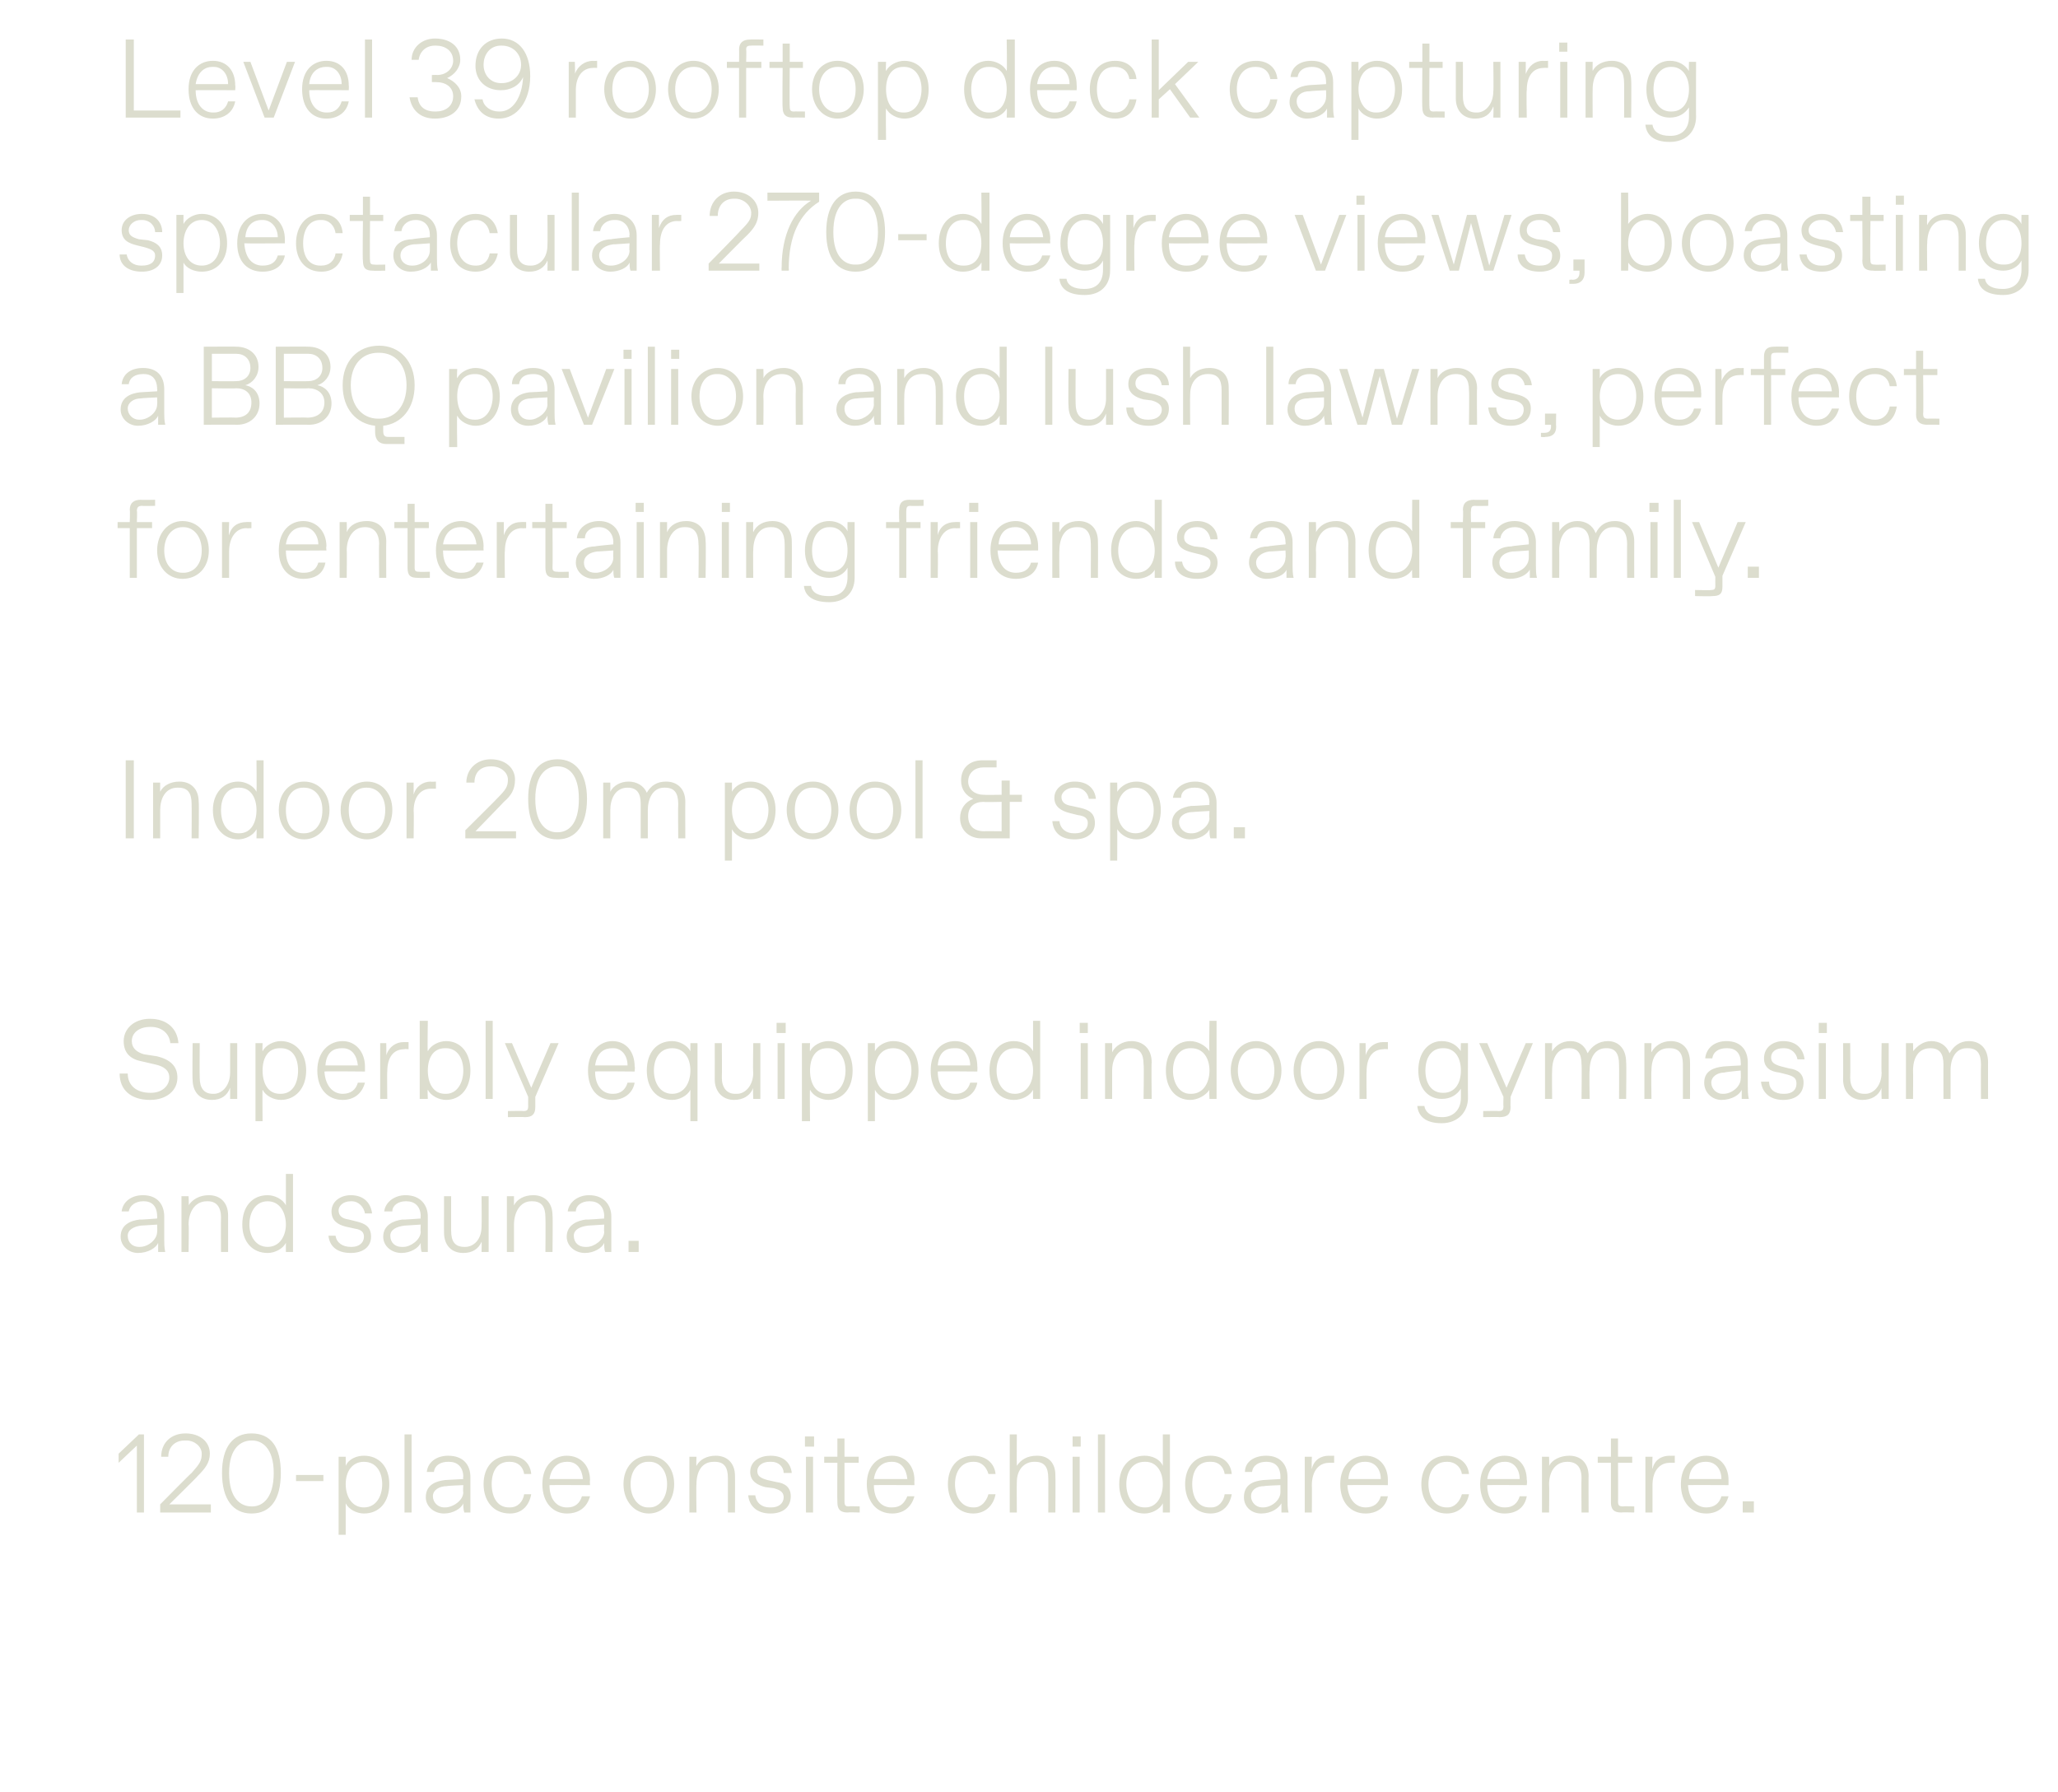 <?xml version="1.0" standalone="no"?><!DOCTYPE svg PUBLIC "-//W3C//DTD SVG 1.1//EN" "http://www.w3.org/Graphics/SVG/1.1/DTD/svg11.dtd"><svg xmlns="http://www.w3.org/2000/svg" version="1.1" width="203px" height="176.8px" viewBox="0 -3 203 176.8" style="top:-3px"><desc>Level 39 rooftop deck capturing spectacular 270 degree views, boasting a BBQ pavilion and lush lawns, perfect for ent...</desc><defs/><g class="svg-tables"><g class="svg-table-background"/></g><g id="Polygon23532"><path d="m13.7 138.5h.5v7.7h-.7v-6.6l-1.8 1.7v-.9l2-1.9zm3 6.9h4.1v.8h-5v-.8s3.08-3.13 3.1-3.1c.8-.9 1-1.2 1-1.9c0-.7-.7-1.3-1.5-1.3h-.2c-.9 0-1.6.6-1.6 1.6h-.7c0-1.4 1-2.3 2.4-2.3c1.4 0 2.4.8 2.4 2c0 .9-.5 1.5-1.2 2.2c.03.02-2.8 2.8-2.8 2.8zm5.2-3.1c0-2.6 1.1-3.9 2.9-3.9c1.9 0 2.9 1.3 2.9 3.9c0 2.6-1 4-2.9 4c-1.8 0-2.9-1.4-2.9-4zm3 3.3c.9 0 2.1-.7 2.1-3.3c0-2.5-1.2-3.2-2.1-3.2h-.1c-1 0-2.2.7-2.2 3.2c0 2.6 1.2 3.3 2.2 3.3h.1zm4.3-2.5v-.6h2.7v.6h-2.7zm4.2 5.3v-7.7h.7s.01.85 0 .9c.3-.7 1.1-1 1.8-1c1.5 0 2.5 1.1 2.5 2.8c0 1.8-1 2.9-2.5 2.9c-.7 0-1.5-.4-1.8-1v3.1h-.7zm2.5-2.7c1.2 0 1.8-1.1 1.8-2.3c0-1.2-.6-2.2-1.8-2.2c-1.2 0-1.8 1-1.8 2.2c0 1.2.6 2.3 1.8 2.3zm4 .5v-7.7h.7v7.7h-.7zm2.1-1.5c0-1.3 1.1-1.6 1.9-1.7l1.8-.1s-.05-.25 0-.2c0-1-.6-1.5-1.4-1.5h-.1c-.7 0-1.3.3-1.4 1h-.7c.1-1 1-1.6 2.1-1.6c1.5 0 2.2.9 2.2 2.1v3.5h-.6c-.1-.3-.1-.6-.1-.9c-.2.5-1 1-1.9 1c-1 0-1.8-.7-1.8-1.6zm1.9 1c.8 0 1.8-.7 1.8-1.5c-.05-.01 0-.7 0-.7c0 0-1.64.06-1.6.1c-.8 0-1.4.4-1.4 1c0 .6.5 1.1 1.1 1.1h.1zm3.8-2.3c0-1.6.9-2.8 2.6-2.8c1.2 0 2 .7 2.1 1.8h-.7c-.1-.7-.6-1.2-1.4-1.2h-.1c-1.2 0-1.7 1-1.7 2.2c0 1.2.5 2.3 1.7 2.3h.1c.8 0 1.3-.6 1.4-1.3h.7c-.2 1.1-.9 1.9-2.1 1.9c-1.7 0-2.6-1.3-2.6-2.9zm5.8 0c0-1.9 1.2-2.8 2.4-2.8c1.4 0 2.3 1 2.3 2.4c-.03.04 0 .5 0 .5c0 0-3.99-.02-4 0c0 1.5.8 2.2 1.7 2.2h.1c.7 0 1.2-.4 1.4-1.1h.8c-.3 1.1-1.1 1.7-2.3 1.7c-1.3 0-2.4-1-2.4-2.9zm4-.5c-.1-1-.6-1.7-1.5-1.7h-.1c-.7 0-1.5.4-1.7 1.7h3.3zm4 .5c0-1.7 1.1-2.8 2.5-2.8c1.4 0 2.5 1.1 2.5 2.8c0 1.7-1.1 2.9-2.5 2.9c-1.4 0-2.5-1.2-2.5-2.9zm2.6 2.3c.9 0 1.7-.9 1.7-2.3c0-1.4-.8-2.2-1.7-2.2h-.2c-.9 0-1.7.8-1.7 2.2c0 1.4.8 2.3 1.7 2.3h.2zm3.9.5v-5.5h.7s-.04.9 0 .9c.3-.6 1-1 1.9-1c1.1 0 1.9.7 1.9 2c.01-.03 0 3.6 0 3.6h-.7v-3.4c0-1.1-.4-1.6-1.3-1.6h-.1c-1.2 0-1.7 1-1.7 2.2c-.04.02 0 2.8 0 2.8h-.7zm5.8-1.7h.7c.1.8.7 1.2 1.4 1.2h.2c.7 0 1.2-.4 1.2-1c0-.4-.2-.7-1-.9l-.8-.1c-.8-.2-1.5-.6-1.5-1.5c0-1.1 1-1.6 2-1.6c1.4 0 2 .8 2.1 1.7h-.8c0-.6-.5-1.1-1.2-1.1h-.2c-.7 0-1.2.4-1.2.9c0 .5.3.7 1 .9l.9.2c.8.1 1.4.5 1.4 1.4c0 1.1-.8 1.7-2 1.7c-1.4 0-2.1-.8-2.2-1.8zm5.6-4.8v-1h.9v1h-.9zm.1 6.5v-5.5h.7v5.5h-.7zm4.1 0c-.7 0-1-.3-1-1c-.03-.02 0-3.9 0-3.9h-1.3v-.6h1.3v-1.8h.7v1.8h1.4v.6h-1.4v3.8c0 .4.1.5.4.5c.03-.03 1.1 0 1.1 0v.6s-1.18-.03-1.2 0zm1.9-2.8c0-1.9 1.2-2.8 2.5-2.8c1.3 0 2.2 1 2.2 2.4c-.02.04 0 .5 0 .5c0 0-3.98-.02-4 0c0 1.5.8 2.2 1.7 2.2h.1c.8 0 1.2-.4 1.5-1.1h.7c-.3 1.1-1.1 1.7-2.2 1.7c-1.4 0-2.5-1-2.5-2.9zm4-.5c-.1-1-.6-1.7-1.5-1.7h-.1c-.7 0-1.5.4-1.7 1.7h3.3zm4 .5c0-1.6.9-2.8 2.5-2.8c1.2 0 2.1.7 2.2 1.8h-.7c-.2-.7-.7-1.2-1.4-1.2h-.1c-1.2 0-1.8 1-1.8 2.2c0 1.2.6 2.3 1.8 2.3h.1c.7 0 1.2-.6 1.4-1.3h.7c-.2 1.1-1 1.9-2.2 1.9c-1.6 0-2.5-1.3-2.5-2.9zm6.1 2.8v-7.7h.7s-.02 3.11 0 3.1c.4-.6 1-1 2-1c1.2 0 1.8.8 1.8 1.9c.03.04 0 3.7 0 3.7h-.7s.02-3.44 0-3.4c0-1.1-.4-1.6-1.3-1.6h-.1c-.9 0-1.7.7-1.7 2c-.02 0 0 3 0 3h-.7zm6.2-6.5v-1h.8v1h-.8zm0 6.5v-5.5h.7v5.5h-.7zm2.5 0v-7.7h.7v7.7h-.7zm2.1-2.8c0-1.7 1-2.8 2.5-2.8c.7 0 1.5.3 1.8 1v-3.1h.7v7.7h-.7s.01-.91 0-.9c-.3.6-1.1 1-1.8 1c-1.5 0-2.5-1.1-2.5-2.9zm2.6 2.3c1.1 0 1.7-1.1 1.7-2.3c0-1.2-.6-2.2-1.7-2.2h-.1c-1.2 0-1.8 1-1.8 2.2c0 1.2.6 2.3 1.8 2.3h.1zm3.9-2.3c0-1.6.9-2.8 2.5-2.8c1.2 0 2 .7 2.1 1.8h-.7c-.1-.7-.6-1.2-1.3-1.2h-.2c-1.2 0-1.7 1-1.7 2.2c0 1.2.5 2.3 1.7 2.3h.2c.7 0 1.2-.6 1.3-1.3h.7c-.2 1.1-.9 1.9-2.1 1.9c-1.6 0-2.5-1.3-2.5-2.9zm5.8 1.3c0-1.3 1-1.6 1.9-1.7l1.7-.1v-.2c0-1-.5-1.5-1.4-1.5c-.7 0-1.3.3-1.4 1h-.7c0-1 .9-1.6 2.1-1.6c1.4 0 2.1.9 2.1 2.1v2.3c0 .3 0 .8.1 1.2h-.7v-.9c-.3.5-1 1-2 1c-1 0-1.7-.7-1.7-1.6zm1.9 1c.8 0 1.7-.7 1.7-1.5v-.7s-1.6.06-1.6.1c-.8 0-1.3.4-1.3 1c0 .6.5 1.1 1.1 1.1h.1zm4.1.5v-5.5h.7s-.04 1.23 0 1.2c.2-.9.9-1.3 1.7-1.3c-.03.02.5 0 .5 0v.7s-.48-.02-.5 0c-1 0-1.7.8-1.7 2.2c.02 0 0 2.7 0 2.7h-.7zm3.5-2.8c0-1.9 1.2-2.8 2.5-2.8c1.3 0 2.2 1 2.2 2.4v.5s-3.95-.02-4 0c.1 1.5.9 2.2 1.8 2.2c.8 0 1.3-.4 1.5-1.1h.7c-.2 1.1-1.1 1.7-2.2 1.7c-1.4 0-2.5-1-2.5-2.9zm4-.5c0-1-.6-1.7-1.5-1.7h-.1c-.7 0-1.5.4-1.6 1.7h3.2zm4 .5c0-1.6.9-2.8 2.5-2.8c1.2 0 2.1.7 2.2 1.8h-.7c-.1-.7-.7-1.2-1.4-1.2h-.1c-1.2 0-1.8 1-1.8 2.2c0 1.2.6 2.3 1.8 2.3h.1c.7 0 1.2-.6 1.4-1.3h.7c-.2 1.1-1 1.9-2.2 1.9c-1.6 0-2.5-1.3-2.5-2.9zm5.8 0c0-1.9 1.2-2.8 2.4-2.8c1.4 0 2.2 1 2.2 2.4c.05.04 0 .5 0 .5c0 0-3.91-.02-3.9 0c0 1.5.8 2.2 1.7 2.2h.1c.7 0 1.2-.4 1.4-1.1h.7c-.2 1.1-1 1.7-2.2 1.7c-1.3 0-2.4-1-2.4-2.9zm3.9-.5c0-1-.6-1.7-1.4-1.7h-.1c-.7 0-1.5.4-1.7 1.7h3.2zm2.2 3.3v-5.5h.7s.03.9 0 .9c.3-.6 1.1-1 2-1c1.1 0 1.9.7 1.9 2c-.02-.03 0 3.6 0 3.6h-.7s-.03-3.41 0-3.4c0-1.1-.5-1.6-1.4-1.6c-1.2 0-1.8 1-1.8 2.2c.03.02 0 2.8 0 2.8h-.7zm7.8 0c-.7 0-1-.3-1-1v-3.9h-1.3v-.6h1.3v-1.8h.7v1.8h1.4v.6h-1.4s.02 3.83 0 3.8c0 .4.1.5.5.5c-.04-.03 1.1 0 1.1 0v.6s-1.25-.03-1.3 0zm2.4 0v-5.5h.7s-.05 1.23 0 1.2c.2-.9.9-1.3 1.7-1.3c-.04.02.5 0 .5 0v.7s-.49-.02-.5 0c-1 0-1.7.8-1.7 2.2v2.7h-.7zm3.5-2.8c0-1.9 1.2-2.8 2.5-2.8c1.3 0 2.2 1 2.2 2.4v.5s-3.96-.02-4 0c.1 1.5.9 2.2 1.8 2.2c.8 0 1.3-.4 1.5-1.1h.7c-.3 1.1-1.1 1.7-2.2 1.7c-1.4 0-2.5-1-2.5-2.9zm4-.5c0-1-.6-1.7-1.5-1.7h-.1c-.7 0-1.5.4-1.6 1.7h3.2zm2.1 3.3v-1.1h1.1v1.1h-1.1z" stroke="none" fill="#dcddce"/></g><g id="Polygon23531"><path d="m11.9 119c0-1.2 1-1.6 1.9-1.7c-.01.04 1.7-.1 1.7-.1c0 0 .03-.21 0-.2c0-1-.5-1.5-1.3-1.5h-.1c-.7 0-1.3.4-1.4 1h-.7c.1-.9.9-1.6 2.1-1.6c1.5 0 2.1 1 2.1 2.1v2.3c0 .3 0 .8.1 1.2h-.7v-.9c-.2.5-1 1-2 1c-.9 0-1.7-.7-1.7-1.6zm1.9 1c.8 0 1.7-.7 1.7-1.5c.03.03 0-.7 0-.7l-1.6.1c-.7.1-1.3.4-1.3 1c0 .7.5 1.1 1.1 1.1h.1zm4.1.5V115h.7s.05.93 0 .9c.4-.6 1.1-1 2-1c1.1 0 1.9.7 1.9 2v3.6h-.7s-.02-3.37 0-3.4c0-1.1-.5-1.6-1.3-1.6h-.1c-1.2 0-1.8 1.1-1.8 2.3c.05-.04 0 2.7 0 2.7h-.7zm6-2.7c0-1.8 1-2.9 2.5-2.9c.7 0 1.5.4 1.8 1v-3.1h.7v7.7h-.7s-.01-.87 0-.9c-.3.6-1.1 1-1.8 1c-1.5 0-2.5-1.1-2.5-2.8zm2.5 2.2c1.2 0 1.8-1.1 1.8-2.2c0-1.2-.6-2.3-1.8-2.3c-1.2 0-1.8 1.1-1.8 2.3c0 1.1.6 2.2 1.8 2.2zm6-1.1h.7c.1.7.7 1.1 1.5 1.1h.1c.7 0 1.2-.4 1.2-1c0-.4-.2-.7-.9-.8l-.9-.2c-.8-.2-1.4-.6-1.4-1.5c0-1 .9-1.6 1.9-1.6c1.4 0 2 .9 2.1 1.8h-.7c-.1-.6-.6-1.2-1.3-1.2h-.1c-.8 0-1.2.5-1.2.9c0 .5.3.8 1 .9l.8.2c.8.2 1.4.5 1.4 1.5c0 1-.8 1.6-2 1.6c-1.4 0-2.1-.7-2.2-1.7zm5.4.1c0-1.2 1.1-1.6 1.9-1.7c.02.04 1.8-.1 1.8-.1c0 0-.04-.21 0-.2c0-1-.6-1.5-1.4-1.5h-.1c-.7 0-1.3.4-1.3 1h-.8c.1-.9 1-1.6 2.1-1.6c1.5 0 2.2 1 2.2 2.1v3.5h-.6c-.1-.2-.1-.6-.1-.9c-.2.5-1 1-1.9 1c-1 0-1.8-.7-1.8-1.6zm2 1c.7 0 1.7-.7 1.7-1.5c-.04.03 0-.7 0-.7l-1.6.1c-.8.1-1.4.4-1.4 1c0 .7.5 1.1 1.1 1.1h.2zm4-1.4c-.01.04 0-3.6 0-3.6h.7v3.4c0 1.1.4 1.6 1.3 1.6h.1c.8 0 1.6-.7 1.6-2c.03-.02 0-3 0-3h.7v5.5h-.7s.03-1.03 0-1c-.3.7-.9 1.1-1.8 1.1c-1.2 0-1.9-.8-1.9-2zm6.2 1.9V115h.7s-.01.93 0 .9c.3-.6 1-1 1.9-1c1.1 0 1.9.7 1.9 2c.04.01 0 3.6 0 3.6h-.7s.03-3.37 0-3.4c0-1.1-.4-1.6-1.3-1.6h-.1c-1.1 0-1.7 1.1-1.7 2.3v2.7h-.7zm5.9-1.5c0-1.2 1.1-1.6 1.9-1.7c.02.04 1.8-.1 1.8-.1c0 0-.04-.21 0-.2c0-1-.6-1.5-1.4-1.5h-.1c-.7 0-1.3.4-1.3 1h-.8c.1-.9 1-1.6 2.1-1.6c1.5 0 2.2 1 2.2 2.1v3.5h-.6c-.1-.2-.1-.6-.1-.9c-.2.5-1 1-1.9 1c-1 0-1.8-.7-1.8-1.6zm2 1c.7 0 1.7-.7 1.7-1.5c-.04.03 0-.7 0-.7l-1.6.1c-.8.1-1.4.4-1.4 1c0 .7.5 1.1 1.1 1.1h.2zm4.1.5v-1.1h1v1.1h-1z" stroke="none" fill="#dcddce"/></g><g id="Polygon23530"><path d="m11.8 102.9h.8c0 1.2.9 1.9 2.2 1.9h.1c1.1 0 1.8-.7 1.8-1.5c0-.7-.5-1.1-1.4-1.3l-1.3-.3c-1.1-.2-1.8-.8-1.8-2c0-1.2 1-2.2 2.6-2.2c1.7 0 2.7 1 2.8 2.4h-.8c-.1-1-.9-1.6-1.9-1.6h-.1c-1.1 0-1.8.6-1.8 1.4c0 .7.5 1.1 1.2 1.3l1.3.2c1.2.3 2 .9 2 2.1c0 1.3-1.1 2.2-2.7 2.2c-1.9 0-3-1-3-2.6zm7.2.6c-.04-.01 0-3.6 0-3.6h.7s-.02 3.37 0 3.4c0 1 .4 1.6 1.3 1.6h.1c.8 0 1.6-.8 1.6-2.1v-2.9h.7v5.5h-.7v-1.1c-.3.8-.9 1.2-1.8 1.2c-1.3 0-1.9-.9-1.9-2zm6.2 4.1v-7.7h.7s-.03.84 0 .8c.3-.6 1.1-1 1.8-1c1.4 0 2.5 1.1 2.5 2.9c0 1.8-1.1 2.9-2.5 2.9c-.7 0-1.5-.4-1.8-1c-.03-.02 0 3.1 0 3.1h-.7zm2.5-2.7c1.2 0 1.7-1.1 1.7-2.3c0-1.2-.5-2.2-1.7-2.2h-.1c-1.2 0-1.7 1-1.7 2.2c0 1.2.5 2.3 1.7 2.3h.1zm3.6-2.3c0-1.9 1.2-2.9 2.5-2.9c1.3 0 2.2 1.1 2.2 2.5v.5s-3.97-.04-4 0c.1 1.5.9 2.2 1.8 2.2c.8 0 1.3-.4 1.5-1.1h.7c-.3 1.1-1.1 1.7-2.2 1.7c-1.4 0-2.5-1-2.5-2.9zm4-.5c-.1-1-.6-1.7-1.5-1.7h-.1c-.7 0-1.5.3-1.6 1.7h3.2zm2.2 3.3v-5.5h.6s.02 1.21 0 1.2c.3-.9 1-1.3 1.7-1.3h.5v.7s-.42-.04-.4 0c-1.1 0-1.7.8-1.7 2.2c-.03-.02 0 2.7 0 2.7h-.7zm4.7-.9c-.05-.02 0 .9 0 .9h-.8v-7.7h.8s-.05 3.04 0 3c.3-.6 1.1-1 1.8-1c1.4 0 2.4 1.1 2.4 2.9c0 1.8-1 2.9-2.4 2.9c-.7 0-1.5-.4-1.8-1zm1.8.4c1.1 0 1.7-1.1 1.7-2.3c0-1.2-.6-2.2-1.7-2.2h-.1c-1.2 0-1.7 1-1.7 2.2c0 1.2.5 2.3 1.7 2.3h.1zm3.9.5v-7.7h.7v7.7h-.7zm7.2-5.5l-2.3 5.3v1c0 .7-.3 1-1 1c-.04-.03-1.7 0-1.7 0v-.6s1.55-.03 1.5 0c.4 0 .5-.1.5-.5c-.01.03 0-.9 0-.9l-2.3-5.3h.7l1.9 4.4l1.9-4.4h.8zm2.9 2.7c0-1.9 1.2-2.9 2.4-2.9c1.4 0 2.2 1.1 2.2 2.5c.05.02 0 .5 0 .5c0 0-3.91-.04-3.9 0c0 1.5.8 2.2 1.7 2.2h.1c.7 0 1.2-.4 1.4-1.1h.7c-.2 1.1-1.1 1.7-2.2 1.7c-1.4 0-2.4-1-2.4-2.9zm3.9-.5c0-1-.6-1.7-1.4-1.7h-.1c-.7 0-1.5.3-1.7 1.7h3.2zm6.2 5.5v-3.1c-.3.6-1.1 1-1.8 1c-1.5 0-2.5-1.1-2.5-2.9c0-1.8 1-2.9 2.5-2.9c.7 0 1.5.4 1.8 1v-.8h.7v7.7h-.7zm-1.8-2.7c1.2 0 1.8-1.1 1.8-2.3c0-1.2-.6-2.2-1.8-2.2c-1.2 0-1.8 1-1.8 2.2c0 1.2.6 2.3 1.8 2.3zm4.2-1.4c.01-.01 0-3.6 0-3.6h.7s.03 3.37 0 3.4c0 1 .5 1.6 1.3 1.6h.2c.8 0 1.6-.8 1.6-2.1c-.05.03 0-2.9 0-2.9h.7v5.5h-.7s-.05-1.08 0-1.1c-.3.8-1 1.2-1.9 1.2c-1.2 0-1.9-.9-1.9-2zm6.1-4.6v-1h.9v1h-.9zm.1 6.5v-5.5h.7v5.5h-.7zm2.4 2.2v-7.7h.8s-.04.84 0 .8c.3-.6 1.1-1 1.8-1c1.4 0 2.4 1.1 2.4 2.9c0 1.8-1 2.9-2.4 2.9c-.7 0-1.5-.4-1.8-1c-.04-.02 0 3.1 0 3.1h-.8zm2.6-2.7c1.1 0 1.7-1.1 1.7-2.3c0-1.2-.6-2.2-1.7-2.2h-.1c-1.2 0-1.7 1-1.7 2.2c0 1.2.5 2.3 1.7 2.3h.1zm3.9 2.7v-7.7h.7v.8c.3-.6 1.1-1 1.8-1c1.5 0 2.5 1.1 2.5 2.9c0 1.8-1 2.9-2.5 2.9c-.7 0-1.5-.4-1.8-1v3.1h-.7zm2.5-2.7c1.2 0 1.8-1.1 1.8-2.3c0-1.2-.6-2.2-1.8-2.2c-1.2 0-1.8 1-1.8 2.2c0 1.2.6 2.3 1.8 2.3zm3.7-2.3c0-1.9 1.1-2.9 2.4-2.9c1.4 0 2.2 1.1 2.2 2.5c.03.02 0 .5 0 .5c0 0-3.93-.04-3.9 0c0 1.5.8 2.2 1.7 2.2h.1c.7 0 1.2-.4 1.4-1.1h.7c-.2 1.1-1.1 1.7-2.2 1.7c-1.4 0-2.4-1-2.4-2.9zm3.9-.5c0-1-.6-1.7-1.4-1.7h-.2c-.7 0-1.5.3-1.6 1.7h3.2zm1.9.5c0-1.8 1-2.9 2.4-2.9c.8 0 1.6.4 1.9 1v-3h.7v7.7h-.7s-.01-.92 0-.9c-.3.6-1.1 1-1.9 1c-1.4 0-2.4-1.1-2.4-2.9zm2.5 2.3c1.2 0 1.8-1.1 1.8-2.3c0-1.2-.6-2.2-1.8-2.2c-1.2 0-1.8 1-1.8 2.2c0 1.2.6 2.3 1.8 2.3zm6.4-6v-1h.8v1h-.8zm.1 6.5v-5.5h.7v5.5h-.7zm2.4 0v-5.5h.7s.01.88 0 .9c.3-.6 1-1.1 1.9-1.1c1.1 0 2 .7 2 2.1c-.04-.04 0 3.6 0 3.6h-.8s.05-3.42 0-3.4c0-1.1-.4-1.6-1.3-1.6c-1.2 0-1.8 1-1.8 2.2v2.8h-.7zm6-2.8c0-1.8 1-2.9 2.4-2.9c.7 0 1.5.4 1.9 1c-.05.04 0-3 0-3h.7v7.7h-.7s-.05-.92 0-.9c-.4.6-1.2 1-1.9 1c-1.4 0-2.4-1.1-2.4-2.9zm2.5 2.3c1.2 0 1.8-1.1 1.8-2.3c0-1.2-.6-2.2-1.8-2.2h-.1c-1.1 0-1.7 1-1.7 2.2c0 1.2.6 2.3 1.7 2.3h.1zm3.9-2.3c0-1.7 1.1-2.9 2.5-2.9c1.4 0 2.5 1.2 2.5 2.9c0 1.7-1.1 2.9-2.5 2.9c-1.4 0-2.5-1.2-2.5-2.9zm2.6 2.3c1 0 1.7-.9 1.7-2.3c0-1.4-.7-2.2-1.7-2.2h-.1c-1 0-1.8.8-1.8 2.2c0 1.4.8 2.3 1.8 2.3h.1zm3.6-2.3c0-1.7 1.1-2.9 2.5-2.9c1.4 0 2.5 1.2 2.5 2.9c0 1.7-1.1 2.9-2.5 2.9c-1.4 0-2.5-1.2-2.5-2.9zm2.6 2.3c1 0 1.7-.9 1.7-2.3c0-1.4-.7-2.2-1.7-2.2h-.2c-.9 0-1.7.8-1.7 2.2c0 1.4.8 2.3 1.7 2.3h.2zm3.9.5v-5.5h.6s.02 1.21 0 1.2c.3-.9 1-1.3 1.7-1.3h.5v.7s-.42-.04-.4 0c-1.1 0-1.7.8-1.7 2.2c-.03-.02 0 2.7 0 2.7h-.7zm5.7.7h.7c.1.7.8 1.1 1.7 1.1h.1c.9 0 1.8-.6 1.8-1.9v-.9c-.4.6-1 1-1.9 1c-1.3 0-2.3-1-2.3-2.8c0-1.8 1-2.9 2.3-2.9c.9 0 1.5.4 1.9 1c-.03.04 0-.8 0-.8h.7s-.02 5.41 0 5.4c0 1.4-1 2.5-2.6 2.5c-1.6 0-2.3-.7-2.4-1.7zm2.6-1.3c1 0 1.7-.8 1.7-2.2c0-1.4-.7-2.2-1.7-2.2h-.1c-1 0-1.7.8-1.7 2.2c0 1.4.7 2.2 1.7 2.2h.1zm8.8-4.9l-2.2 5.3s-.02 1.02 0 1c0 .7-.3 1-1.1 1c.04-.03-1.6 0-1.6 0v-.6s1.53-.03 1.5 0c.4 0 .5-.1.5-.5c-.03.03 0-.9 0-.9l-2.4-5.3h.8l1.9 4.4l1.9-4.4h.7zm1.2 5.5v-5.5h.7s-.03.84 0 .8c.3-.5.9-1 1.8-1c.8 0 1.4.4 1.7 1.2c.4-.7 1.1-1.2 2-1.2c1 0 1.8.7 1.8 2.1c.04-.04 0 3.6 0 3.6h-.7s.02-3.42 0-3.4c0-1.1-.4-1.6-1.2-1.6h-.1c-1.1 0-1.6 1-1.6 2.2c-.05.01 0 2.8 0 2.8h-.8s.04-3.42 0-3.4c0-1.1-.4-1.6-1.2-1.6h-.1c-1.1 0-1.6 1-1.6 2.2c-.03.01 0 2.8 0 2.8h-.7zm9.8 0v-5.5h.7s-.04.88 0 .9c.3-.6 1-1.1 1.9-1.1c1.1 0 1.9.7 1.9 2.1c.01-.04 0 3.6 0 3.6h-.7V102c0-1.1-.4-1.6-1.3-1.6h-.1c-1.2 0-1.7 1-1.7 2.2c-.04.01 0 2.8 0 2.8h-.7zm5.9-1.6c0-1.2 1-1.5 1.9-1.6c-.01-.01 1.7-.1 1.7-.1c0 0 .03-.26 0-.3c0-.9-.5-1.4-1.3-1.4h-.1c-.7 0-1.3.3-1.4 1h-.7c.1-1 .9-1.7 2.1-1.7c1.5 0 2.1 1 2.1 2.1v2.3c0 .4 0 .9.1 1.3h-.7v-.9c-.2.5-1 1-2 1c-.9 0-1.7-.7-1.7-1.7zm1.9 1.1c.8 0 1.7-.7 1.7-1.5c.03-.02 0-.8 0-.8c0 0-1.56.15-1.6.2c-.7 0-1.3.4-1.3 1c0 .6.5 1.1 1.1 1.1h.1zm3.7-1.2h.8c0 .8.6 1.2 1.4 1.2h.1c.8 0 1.2-.4 1.2-1c0-.5-.2-.7-.9-.9l-.8-.2c-.9-.1-1.5-.5-1.5-1.4c0-1.1.9-1.7 1.9-1.7c1.4 0 2 .9 2.1 1.8h-.7c-.1-.6-.6-1.1-1.3-1.1h-.1c-.8 0-1.2.4-1.2.9c0 .5.3.7 1 .9l.8.2c.8.1 1.4.5 1.4 1.4c0 1.1-.8 1.7-2 1.7c-1.4 0-2.1-.8-2.2-1.8zm5.7-4.8v-1h.8v1h-.8zm0 6.5v-5.5h.7v5.5h-.7zm2.4-1.9c.02-.01 0-3.6 0-3.6h.7s.03 3.37 0 3.4c0 1 .5 1.6 1.4 1.6h.1c.8 0 1.6-.8 1.6-2.1c-.04.03 0-2.9 0-2.9h.7v5.5h-.7s-.04-1.08 0-1.1c-.3.8-1 1.2-1.9 1.2c-1.2 0-1.9-.9-1.9-2zm6.2 1.9v-5.5h.7s.02.84 0 .8c.4-.5 1-1 1.8-1c.8 0 1.5.4 1.8 1.2c.4-.7 1-1.2 1.9-1.2c1.1 0 1.9.7 1.9 2.1c-.01-.04 0 3.6 0 3.6h-.7s-.02-3.42 0-3.4c0-1.1-.4-1.6-1.3-1.6h-.1c-1.1 0-1.6 1-1.6 2.2v2.8h-.7s-.01-3.42 0-3.4c0-1.1-.4-1.6-1.3-1.6c-1.2 0-1.7 1-1.7 2.2c.02.01 0 2.8 0 2.8h-.7z" stroke="none" fill="#dcddce"/></g><g id="Polygon23529"><path d="m12.4 79.7V72h.8v7.7h-.8zm2.7 0v-5.5h.7s-.01.92 0 .9c.3-.6 1-1 1.9-1c1.1 0 1.9.7 1.9 2c.04 0 0 3.6 0 3.6h-.7s.02-3.38 0-3.4c0-1.1-.4-1.6-1.3-1.6h-.1c-1.2 0-1.7 1.1-1.7 2.2v2.8h-.7zm5.9-2.8c0-1.7 1.1-2.8 2.5-2.8c.7 0 1.5.4 1.8 1c.03-.03 0-3.1 0-3.1h.7v7.7h-.7s.03-.89 0-.9c-.3.6-1.1 1-1.8 1c-1.4 0-2.5-1.1-2.5-2.9zm2.6 2.3c1.2 0 1.7-1.1 1.7-2.3c0-1.1-.5-2.2-1.7-2.2h-.1c-1.2 0-1.7 1.1-1.7 2.2c0 1.2.5 2.3 1.7 2.3h.1zm3.9-2.3c0-1.7 1.1-2.8 2.5-2.8c1.4 0 2.5 1.1 2.5 2.8c0 1.7-1.1 2.9-2.5 2.9c-1.4 0-2.5-1.2-2.5-2.9zm2.5 2.3c1 0 1.8-.8 1.8-2.3c0-1.4-.8-2.2-1.8-2.2h-.1c-1 0-1.7.8-1.7 2.2c0 1.5.7 2.3 1.7 2.3h.1zm3.6-2.3c0-1.7 1.2-2.8 2.6-2.8c1.4 0 2.5 1.1 2.5 2.8c0 1.7-1.1 2.9-2.5 2.9c-1.4 0-2.6-1.2-2.6-2.9zm2.6 2.3c1 0 1.8-.8 1.8-2.3c0-1.4-.8-2.2-1.8-2.2h-.1c-1 0-1.7.8-1.7 2.2c0 1.5.7 2.3 1.7 2.3h.1zm3.9.5v-5.5h.7v1.2c.2-.8.9-1.3 1.7-1.3c-.01.04.5 0 .5 0v.7h-.5c-1 0-1.7.8-1.7 2.2c.04.02 0 2.7 0 2.7h-.7zm6.8-.7h4v.7h-5v-.8s3.14-3.11 3.1-3.1c.9-.9 1.1-1.2 1.1-1.9c0-.7-.7-1.3-1.6-1.3h-.1c-1 0-1.6.6-1.6 1.6h-.8c0-1.3 1-2.3 2.4-2.3c1.5 0 2.4.9 2.4 2c0 1-.4 1.6-1.1 2.2c-.01.04-2.8 2.9-2.8 2.9zm5.2-3.2c0-2.5 1-3.9 2.9-3.9c1.8 0 2.9 1.4 2.9 3.9c0 2.6-1.1 4-2.9 4c-1.9 0-2.9-1.4-2.9-4zm2.9 3.3c1 0 2.1-.7 2.1-3.3c0-2.5-1.1-3.2-2.1-3.2h-.1c-.9 0-2.1.7-2.1 3.2c0 2.6 1.2 3.3 2.1 3.3h.1zm4.5.6v-5.5h.7s.01.87 0 .9c.3-.6 1-1 1.8-1c.8 0 1.5.4 1.8 1.1c.4-.7 1-1.1 1.9-1.1c1.1 0 1.9.7 1.9 2c-.02 0 0 3.6 0 3.6h-.7s-.03-3.38 0-3.4c0-1.1-.4-1.6-1.3-1.6h-.1c-1.1 0-1.6 1.1-1.6 2.2v2.8h-.7s-.01-3.38 0-3.4c0-1.1-.4-1.6-1.3-1.6c-1.2 0-1.7 1.1-1.7 2.2v2.8h-.7zm12 2.2v-7.7h.7v.9c.3-.6 1.1-1 1.8-1c1.5 0 2.5 1.1 2.5 2.8c0 1.8-1 2.9-2.5 2.9c-.7 0-1.5-.4-1.8-1v3.1h-.7zm2.5-2.7c1.2 0 1.8-1.1 1.8-2.3c0-1.1-.6-2.2-1.8-2.2c-1.2 0-1.8 1.1-1.8 2.2c0 1.2.6 2.3 1.8 2.3zm3.6-2.3c0-1.7 1.1-2.8 2.6-2.8c1.4 0 2.5 1.1 2.5 2.8c0 1.7-1.1 2.9-2.5 2.9c-1.5 0-2.6-1.2-2.6-2.9zm2.6 2.3c1 0 1.8-.8 1.8-2.3c0-1.4-.8-2.2-1.8-2.2h-.1c-1 0-1.7.8-1.7 2.2c0 1.5.7 2.3 1.7 2.3h.1zm3.6-2.3c0-1.7 1.1-2.8 2.5-2.8c1.5 0 2.6 1.1 2.6 2.8c0 1.7-1.1 2.9-2.6 2.9c-1.4 0-2.5-1.2-2.5-2.9zm2.6 2.3c1 0 1.7-.8 1.7-2.3c0-1.4-.7-2.2-1.7-2.2h-.1c-1 0-1.8.8-1.8 2.2c0 1.5.8 2.3 1.8 2.3h.1zm3.9.5V72h.7v7.7h-.7zm6.5 0c-1.2 0-2.1-.8-2.1-2c0-.9.5-1.6 1.3-1.9c-.7-.3-1.2-.9-1.2-1.8c0-1.3.9-2 2.1-2h1.4v.7H97c-.8 0-1.5.5-1.5 1.4c0 .8.7 1.3 1.5 1.3c.05.03 1.8 0 1.8 0V74h.8v1.4h1.2v.7h-1.2v3.6h-2.8zm2-.7v-2.9s-1.75.04-1.8 0c-.9 0-1.5.5-1.5 1.4c0 1 .6 1.5 1.6 1.5c-.04-.02 1.7 0 1.7 0zm5-1h.7c.1.8.7 1.2 1.4 1.2h.2c.7 0 1.2-.4 1.2-1c0-.4-.2-.7-1-.8l-.8-.2c-.8-.2-1.5-.6-1.5-1.5c0-1 1-1.6 2-1.6c1.4 0 2 .8 2.1 1.7h-.7c-.1-.6-.6-1.1-1.3-1.1h-.2c-.7 0-1.2.5-1.2.9c0 .5.3.8 1 .9l.9.2c.8.2 1.4.5 1.4 1.5c0 1-.8 1.6-2 1.6c-1.4 0-2.1-.7-2.2-1.8zm5.7 3.9v-7.7h.7s.02.87 0 .9c.4-.6 1.1-1 1.9-1c1.4 0 2.4 1.1 2.4 2.8c0 1.8-1 2.9-2.4 2.9c-.8 0-1.5-.4-1.9-1c.02.01 0 3.1 0 3.1h-.7zm2.5-2.7c1.2 0 1.8-1.1 1.8-2.3c0-1.1-.6-2.2-1.8-2.2c-1.2 0-1.8 1.1-1.8 2.2c0 1.2.6 2.3 1.8 2.3zm3.6-1c0-1.2 1.1-1.6 1.9-1.7c.02.03 1.8-.1 1.8-.1c0 0-.04-.23 0-.2c0-1-.6-1.5-1.4-1.5h-.1c-.7 0-1.3.3-1.3 1h-.8c.1-.9 1-1.6 2.2-1.6c1.4 0 2.1 1 2.1 2.1v3.5h-.6c-.1-.2-.1-.6-.1-.9c-.2.5-1 1-1.9 1c-1 0-1.8-.7-1.8-1.6zm2 1c.7 0 1.7-.7 1.7-1.5c-.04.01 0-.7 0-.7c0 0-1.64.09-1.6.1c-.8 0-1.4.4-1.4 1c0 .6.5 1.1 1.1 1.1h.2zm4.1.5v-1.1h1.1v1.1h-1.1z" stroke="none" fill="#dcddce"/></g><g id="Polygon23528"><path d="m12.8 54v-4.9h-1.2v-.6h1.2s.04-1.18 0-1.2c0-.7.4-1 1.1-1c-.02.03 1.4 0 1.4 0v.6s-1.31.03-1.3 0c-.3 0-.5.1-.5.5c.05-.03 0 1.1 0 1.1h1.5v.6h-1.5v4.9h-.7zm2.7-2.7c0-1.7 1.1-2.9 2.5-2.9c1.5 0 2.6 1.2 2.6 2.9c0 1.7-1.1 2.8-2.6 2.8c-1.4 0-2.5-1.1-2.5-2.8zm2.6 2.2c1 0 1.8-.8 1.8-2.2c0-1.4-.8-2.3-1.8-2.3h-.1c-1 0-1.8.9-1.8 2.3c0 1.4.8 2.2 1.8 2.2h.1zm3.8.5v-5.5h.7s-.05 1.28 0 1.3c.2-.9.9-1.3 1.7-1.3c-.04-.02.5 0 .5 0v.6s-.49.03-.5 0c-1 0-1.7.9-1.7 2.3v2.6h-.7zm5.6-2.7c0-2 1.2-2.9 2.4-2.9c1.4 0 2.3 1.1 2.3 2.5c-.05 0 0 .4 0 .4c0 0-4.01.03-4 0c0 1.6.8 2.2 1.7 2.2h.1c.7 0 1.2-.3 1.4-1h.7c-.2 1.1-1 1.6-2.2 1.6c-1.3 0-2.4-.9-2.4-2.8zm3.9-.6c0-.9-.6-1.7-1.4-1.7h-.1c-.7 0-1.5.4-1.7 1.7h3.2zm2.1 3.3v-5.5h.7s.03.95 0 1c.3-.7 1-1.1 2-1.1c1.1 0 1.9.7 1.9 2c-.02.03 0 3.6 0 3.6h-.7s-.04-3.35 0-3.3c0-1.1-.5-1.7-1.4-1.7c-1.2 0-1.8 1.1-1.8 2.3c.03-.02 0 2.7 0 2.7h-.7zm7.7 0c-.7 0-1-.2-1-1v-3.9h-1.3v-.6h1.3v-1.8h.7v1.8h1.4v.6h-1.4v3.9c0 .3.1.4.4.4c.04.03 1.1 0 1.1 0v.6s-1.17.03-1.2 0zm1.8-2.7c0-2 1.2-2.9 2.5-2.9c1.3 0 2.2 1.1 2.2 2.5c-.02 0 0 .4 0 .4c0 0-3.98.03-4 0c0 1.6.8 2.2 1.8 2.2c.8 0 1.2-.3 1.5-1h.7c-.3 1.1-1.1 1.6-2.2 1.6c-1.4 0-2.5-.9-2.5-2.8zm4-.6c-.1-.9-.6-1.7-1.5-1.7h-.1c-.7 0-1.5.4-1.7 1.7h3.3zm2 3.3v-5.5h.7v1.3c.3-.9.9-1.3 1.7-1.3c0-.02.5 0 .5 0v.6s-.44.03-.4 0c-1.1 0-1.7.9-1.7 2.3c-.05-.04 0 2.6 0 2.6h-.8zm5.9 0c-.8 0-1.1-.2-1.1-1v-3.9h-1.3v-.6h1.3v-1.8h.7v1.8h1.4v.6h-1.4s.03 3.89 0 3.9c0 .3.1.4.5.4c-.03.03 1.1 0 1.1 0v.6s-1.24.03-1.2 0zm1.9-1.5c0-1.2 1.1-1.6 1.9-1.6c.03-.04 1.8-.2 1.8-.2c0 0-.03-.19 0-.2c0-.9-.6-1.5-1.4-1.5h-.1c-.7 0-1.3.4-1.3 1.1h-.8c.1-1 1-1.7 2.2-1.7c1.4 0 2.1 1 2.1 2.1v3.5h-.6c-.1-.2-.1-.6-.1-.8c-.2.5-1 .9-1.9.9c-1 0-1.8-.7-1.8-1.6zm2 1c.7 0 1.7-.6 1.7-1.5c-.03.05 0-.7 0-.7c0 0-1.63.12-1.6.1c-.8.1-1.3.5-1.3 1.1c0 .6.4 1 1.1 1h.1zm3.9-6v-.9h.8v.9h-.8zm.1 6.5v-5.5h.7v5.5h-.7zm2.3 0v-5.5h.7v1c.3-.7 1-1.1 1.9-1.1c1.1 0 1.9.7 1.9 2c.05.03 0 3.6 0 3.6h-.7s.04-3.35 0-3.3c0-1.1-.4-1.7-1.3-1.7h-.1c-1.1 0-1.7 1.1-1.7 2.3v2.7h-.7zm6.1-6.5v-.9h.8v.9h-.8zm0 6.5v-5.5h.7v5.5h-.7zm2.4 0v-5.5h.7s-.03.95 0 1c.3-.7 1-1.1 1.9-1.1c1.1 0 1.9.7 1.9 2c.02.03 0 3.6 0 3.6h-.7s.01-3.35 0-3.3c0-1.1-.4-1.7-1.3-1.7h-.1c-1.2 0-1.7 1.1-1.7 2.3c-.03-.02 0 2.7 0 2.7h-.7zm5.7.8h.7c.1.7.8 1 1.7 1h.1c1 0 1.8-.5 1.8-1.9v-.9c-.3.6-1 1-1.8 1c-1.4 0-2.4-1-2.4-2.7c0-1.8 1-2.9 2.4-2.9c.8 0 1.5.4 1.8 1c-.01.01 0-.9 0-.9h.7v5.5c0 1.4-.9 2.4-2.5 2.4c-1.6 0-2.4-.6-2.5-1.6zm2.6-1.4c1 0 1.7-.7 1.7-2.1c0-1.4-.7-2.3-1.7-2.3h-.1c-1 0-1.7.9-1.7 2.3c0 1.4.7 2.1 1.7 2.1h.1zm6.8.6v-4.9h-1.3v-.6h1.3s-.04-1.18 0-1.2c0-.7.3-1 1-1c.01.03 1.4 0 1.4 0v.6s-1.28.03-1.3 0c-.3 0-.4.1-.4.5c-.02-.03 0 1.1 0 1.1h1.4v.6h-1.4v4.9h-.7zm3.1 0v-5.5h.7v1.3c.2-.9.9-1.3 1.7-1.3c-.01-.02.5 0 .5 0v.6s-.45.03-.5 0c-1 0-1.7.9-1.7 2.3c.04-.04 0 2.6 0 2.6h-.7zm3.8-6.5v-.9h.9v.9h-.9zm.1 6.5v-5.5h.7v5.5h-.7zm2-2.7c0-2 1.2-2.9 2.5-2.9c1.3 0 2.2 1.1 2.2 2.5v.4s-3.96.03-4 0c.1 1.6.9 2.2 1.8 2.2c.8 0 1.3-.3 1.5-1h.7c-.2 1.1-1.1 1.6-2.2 1.6c-1.4 0-2.5-.9-2.5-2.8zm4-.6c0-.9-.6-1.7-1.5-1.7h-.1c-.7 0-1.5.4-1.6 1.7h3.2zm2.1 3.3v-5.5h.7s-.03.95 0 1c.3-.7 1-1.1 1.9-1.1c1.1 0 1.9.7 1.9 2c.02.03 0 3.6 0 3.6h-.7s.01-3.35 0-3.3c0-1.1-.4-1.7-1.3-1.7h-.1c-1.2 0-1.7 1.1-1.7 2.3c-.03-.02 0 2.7 0 2.7h-.7zm5.8-2.7c0-1.8 1-2.9 2.5-2.9c.7 0 1.5.4 1.8 1v-3.1h.7v7.7h-.7v-.8c-.3.6-1.1.9-1.8.9c-1.5 0-2.5-1.1-2.5-2.8zm2.5 2.2c1.2 0 1.8-1 1.8-2.2c0-1.2-.6-2.3-1.8-2.3c-1.2 0-1.8 1.1-1.8 2.3c0 1.2.6 2.2 1.8 2.2zm3.8-1.1h.7c.1.7.6 1.1 1.4 1.1h.1c.8 0 1.3-.3 1.3-1c0-.4-.3-.6-1-.8l-.8-.2c-.8-.2-1.5-.5-1.5-1.5c0-1 .9-1.6 2-1.6c1.3 0 2 .9 2 1.8h-.7c-.1-.6-.5-1.2-1.3-1.2h-.1c-.8 0-1.2.5-1.2 1c0 .5.3.7 1 .9l.9.1c.7.2 1.4.6 1.4 1.5c0 1-.8 1.6-2 1.6c-1.5 0-2.2-.7-2.2-1.7zm7.3.1c0-1.2 1-1.6 1.9-1.6c0-.04 1.7-.2 1.7-.2c0 0 .04-.19 0-.2c0-.9-.5-1.5-1.3-1.5h-.1c-.7 0-1.3.4-1.4 1.1h-.7c.1-1 .9-1.7 2.1-1.7c1.5 0 2.1 1 2.1 2.1v2.3c0 .3 0 .8.1 1.2h-.7v-.8c-.2.5-1 .9-2 .9c-.9 0-1.7-.7-1.7-1.6zm1.9 1c.8 0 1.7-.6 1.7-1.5c.04.05 0-.7 0-.7c0 0-1.56.12-1.6.1c-.7.1-1.3.5-1.3 1.1c0 .6.5 1 1.1 1h.1zm4 .5v-5.5h.7s.04.95 0 1c.4-.7 1.1-1.1 2-1.1c1.1 0 1.9.7 1.9 2c-.01.03 0 3.6 0 3.6h-.7s-.02-3.35 0-3.3c0-1.1-.5-1.7-1.3-1.7h-.1c-1.2 0-1.8 1.1-1.8 2.3c.04-.02 0 2.7 0 2.7h-.7zm5.9-2.7c0-1.8 1-2.9 2.4-2.9c.8 0 1.5.4 1.9 1c-.03.01 0-3.1 0-3.1h.7v7.7h-.7s-.03-.85 0-.8c-.4.6-1.1.9-1.9.9c-1.4 0-2.4-1.1-2.4-2.8zm2.5 2.2c1.2 0 1.8-1 1.8-2.2c0-1.2-.6-2.3-1.8-2.3c-1.2 0-1.8 1.1-1.8 2.3c0 1.2.6 2.2 1.8 2.2zm6.8.5v-4.9h-1.2v-.6h1.2s.05-1.18 0-1.2c0-.7.4-1 1.1-1c-.01.03 1.4 0 1.4 0v.6s-1.3.03-1.3 0c-.3 0-.4.1-.4.5c-.04-.03 0 1.1 0 1.1h1.4v.6h-1.4v4.9h-.8zm2.9-1.5c0-1.2 1-1.6 1.9-1.6c-.03-.04 1.7-.2 1.7-.2v-.2c0-.9-.5-1.5-1.4-1.5c-.7 0-1.3.4-1.4 1.1h-.7c.1-1 .9-1.7 2.1-1.7c1.4 0 2.1 1 2.1 2.1v2.3c0 .3 0 .8.1 1.2h-.7v-.8c-.3.5-1 .9-2 .9c-.9 0-1.7-.7-1.7-1.6zm1.9 1c.8 0 1.7-.6 1.7-1.5v-.7s-1.58.12-1.6.1c-.8.1-1.3.5-1.3 1.1c0 .6.5 1 1.1 1h.1zm4 .5v-5.5h.7s.02.91 0 .9c.4-.6 1-1 1.8-1c.8 0 1.5.4 1.8 1.2c.4-.8 1-1.2 1.9-1.2c1.1 0 1.9.7 1.9 2c-.01.03 0 3.6 0 3.6h-.7s-.02-3.35 0-3.3c0-1.1-.4-1.7-1.3-1.7h-.1c-1.1 0-1.6 1.1-1.6 2.3v2.7h-.7s-.01-3.35 0-3.3c0-1.1-.4-1.7-1.3-1.7c-1.2 0-1.7 1.1-1.7 2.3c.02-.02 0 2.7 0 2.7h-.7zm9.6-6.5v-.9h.9v.9h-.9zm.1 6.5v-5.5h.7v5.5h-.7zm2.3 0v-7.7h.7v7.7h-.7zm7.1-5.5l-2.3 5.3v1.1c0 .7-.3.9-1 .9c-.04.04-1.7 0-1.7 0v-.6s1.55.04 1.6 0c.3 0 .4-.1.4-.4c-.01 0 0-.9 0-.9l-2.3-5.4h.7l1.9 4.5l1.9-4.5h.8zm.2 5.5v-1.1h1.1v1.1h-1.1z" stroke="none" fill="#dcddce"/></g><g id="Polygon23527"><path d="m11.9 37.4c0-1.2 1-1.6 1.9-1.7l1.7-.1s.03-.24 0-.2c0-1-.5-1.5-1.3-1.5h-.1c-.7 0-1.3.3-1.4 1h-.7c.1-1 .9-1.6 2.1-1.6c1.5 0 2.1.9 2.1 2.1v2.3c0 .3 0 .8.1 1.2h-.7v-.9c-.2.5-1 1-2 1c-.9 0-1.7-.7-1.7-1.6zm1.9 1c.8 0 1.7-.7 1.7-1.5c.03 0 0-.7 0-.7c0 0-1.57.07-1.6.1c-.7 0-1.3.4-1.3 1c0 .6.5 1.1 1.1 1.1h.1zm6.3.5v-7.7s3.23-.02 3.2 0c1.2 0 2.2.7 2.2 2c0 .9-.6 1.6-1.3 1.8c.6.1 1.4.6 1.4 1.8c0 1.3-1 2.1-2.2 2.1c.01-.02-3.3 0-3.3 0zm.8-4.3s2.35.02 2.4 0c.8 0 1.4-.5 1.4-1.3c0-.9-.6-1.4-1.4-1.4h-2.4v2.7zm0 3.6s2.34-.03 2.3 0c1 0 1.6-.5 1.6-1.5c0-.9-.6-1.4-1.5-1.4c-.05.04-2.4 0-2.4 0v2.9zm6.3.7v-7.7s3.23-.02 3.2 0c1.2 0 2.2.7 2.2 2c0 .9-.6 1.6-1.3 1.8c.6.1 1.4.6 1.4 1.8c0 1.3-1 2.1-2.2 2.1c.01-.02-3.3 0-3.3 0zm.8-4.3s2.36.02 2.4 0c.8 0 1.4-.5 1.4-1.3c0-.9-.6-1.4-1.4-1.4H28v2.7zm0 3.6s2.35-.03 2.3 0c1 0 1.7-.5 1.7-1.5c0-.9-.7-1.4-1.6-1.4c-.04.04-2.4 0-2.4 0v2.9zm9.8 1.3c0 .4.1.6.5.6h1.6v.7h-1.8c-.7 0-1.1-.4-1.1-1.2v-.6c-1.8-.2-3.2-1.6-3.2-4c0-2.4 1.5-3.9 3.6-3.9c2 0 3.5 1.5 3.5 3.9c0 2.3-1.3 3.8-3.1 4v.5zm-.5-1.2h.1c1.6 0 2.7-1.3 2.7-3.3c0-2-1.1-3.2-2.7-3.2h-.1c-1.6 0-2.7 1.2-2.7 3.2c0 2 1.1 3.3 2.7 3.3zm7 2.8v-7.7h.8s-.05.86 0 .9c.3-.6 1.1-1 1.8-1c1.4 0 2.4 1.1 2.4 2.8c0 1.8-1 2.9-2.4 2.9c-.7 0-1.5-.4-1.8-1c-.05 0 0 3.1 0 3.1h-.8zm2.6-2.7c1.1 0 1.7-1.1 1.7-2.3c0-1.2-.6-2.2-1.7-2.2h-.1c-1.2 0-1.7 1-1.7 2.2c0 1.2.5 2.3 1.7 2.3h.1zm3.5-1c0-1.2 1-1.6 1.8-1.7c.04.01 1.8-.1 1.8-.1c0 0-.02-.24 0-.2c0-1-.5-1.5-1.4-1.5c-.8 0-1.3.3-1.4 1h-.7c0-1 .9-1.6 2.1-1.6c1.4 0 2.1.9 2.1 2.1v2.3c0 .3 0 .8.1 1.2h-.7c-.1-.3-.1-.6-.1-.9c-.2.5-.9 1-1.9 1c-1 0-1.7-.7-1.7-1.6zm1.9 1c.7 0 1.7-.7 1.7-1.5c-.02 0 0-.7 0-.7c0 0-1.61.07-1.6.1c-.8 0-1.3.4-1.3 1c0 .6.4 1.1 1.1 1.1h.1zm7.5-5h.8l-2.2 5.5h-.8l-2.2-5.5h.8l1.8 4.8l1.8-4.8zm1.7-1v-.9h.8v.9h-.8zm.1 6.5v-5.5h.7v5.5h-.7zm2.3 0v-7.7h.7v7.7h-.7zm2.3-6.5v-.9h.8v.9h-.8zm0 6.5v-5.5h.7v5.5h-.7zm2-2.8c0-1.7 1.2-2.8 2.6-2.8c1.4 0 2.5 1.1 2.5 2.8c0 1.7-1.1 2.9-2.5 2.9c-1.4 0-2.6-1.2-2.6-2.9zm2.6 2.3c1 0 1.8-.9 1.8-2.3c0-1.4-.8-2.2-1.8-2.2h-.1c-1 0-1.7.8-1.7 2.2c0 1.4.7 2.3 1.7 2.3h.1zm3.8.5v-5.5h.7s.03.9 0 .9c.3-.6 1.1-1 2-1c1.1 0 1.9.7 1.9 2c-.02-.02 0 3.6 0 3.6h-.7s-.03-3.4 0-3.4c0-1.1-.5-1.6-1.4-1.6c-1.2 0-1.8 1-1.8 2.2c.03.03 0 2.8 0 2.8h-.7zm7.9-1.5c0-1.2 1.1-1.6 1.9-1.7c.04.01 1.8-.1 1.8-.1c0 0-.02-.24 0-.2c0-1-.6-1.5-1.4-1.5h-.1c-.7 0-1.3.3-1.3 1h-.7c0-1 .9-1.6 2.1-1.6c1.4 0 2.1.9 2.1 2.1v3.5h-.6c-.1-.3-.1-.6-.1-.9c-.2.5-.9 1-1.9 1c-1 0-1.8-.7-1.8-1.6zm2 1c.7 0 1.7-.7 1.7-1.5c-.02 0 0-.7 0-.7c0 0-1.62.07-1.6.1c-.8 0-1.3.4-1.3 1c0 .6.4 1.1 1.1 1.1h.1zm4 .5v-5.5h.7s-.02.9 0 .9c.3-.6 1-1 1.9-1c1.1 0 1.9.7 1.9 2c.03-.02 0 3.6 0 3.6h-.7s.02-3.4 0-3.4c0-1.1-.4-1.6-1.3-1.6h-.1c-1.2 0-1.7 1-1.7 2.2c-.02.03 0 2.8 0 2.8h-.7zm5.8-2.8c0-1.7 1-2.8 2.5-2.8c.7 0 1.5.4 1.8 1c.02-.04 0-3.1 0-3.1h.7v7.7h-.7s.02-.9 0-.9c-.3.6-1.1 1-1.8 1c-1.5 0-2.5-1.1-2.5-2.9zm2.6 2.3c1.1 0 1.7-1.1 1.7-2.3c0-1.2-.6-2.2-1.7-2.2h-.1c-1.2 0-1.7 1-1.7 2.2c0 1.2.5 2.3 1.7 2.3h.1zm6.2.5v-7.7h.7v7.7h-.7zm2.3-1.9c-.04.01 0-3.6 0-3.6h.7s-.02 3.39 0 3.4c0 1 .4 1.6 1.3 1.6h.1c.8 0 1.6-.8 1.6-2.1v-2.9h.7v5.5h-.7v-1.1c-.3.8-.9 1.2-1.8 1.2c-1.3 0-1.9-.8-1.9-2zm5.7.2h.7c.1.8.6 1.2 1.4 1.2h.1c.8 0 1.3-.4 1.3-1c0-.4-.3-.7-1-.9l-.8-.1c-.8-.2-1.5-.6-1.5-1.5c0-1.1.9-1.6 2-1.6c1.3 0 2 .8 2 1.7h-.7c-.1-.6-.5-1.1-1.3-1.1h-.1c-.8 0-1.2.4-1.2.9c0 .5.3.7 1 .9l.9.2c.7.2 1.4.5 1.4 1.4c0 1.1-.8 1.7-2 1.7c-1.5 0-2.2-.8-2.2-1.8zm5.6 1.7v-7.7h.7s-.03 3.11 0 3.1c.3-.6 1-1 1.9-1c1.3 0 1.9.8 1.9 1.9c.02.05 0 3.7 0 3.7h-.7v-3.4c0-1.1-.4-1.6-1.3-1.6h-.1c-.9 0-1.7.7-1.7 2c-.03.01 0 3 0 3h-.7zm8.2 0v-7.7h.7v7.7h-.7zm2.1-1.5c0-1.2 1-1.6 1.8-1.7c.05.01 1.8-.1 1.8-.1v-.2c0-1-.5-1.5-1.4-1.5c-.7 0-1.3.3-1.4 1h-.7c0-1 .9-1.6 2.1-1.6c1.4 0 2.1.9 2.1 2.1v2.3c0 .3 0 .8.1 1.2h-.7c0-.3-.1-.6-.1-.9c-.2.5-.9 1-1.9 1c-1 0-1.7-.7-1.7-1.6zm1.9 1c.7 0 1.7-.7 1.7-1.5v-.7s-1.61.07-1.6.1c-.8 0-1.3.4-1.3 1c0 .6.4 1.1 1.1 1.1h.1zm10.4-5h.7l-1.7 5.5h-1l-1.2-4.8l-1.3 4.8h-.9l-1.8-5.5h.8l1.5 4.8l1.2-4.8h.9l1.3 4.9l1.5-4.9zm1.8 5.5v-5.5h.7s.01.9 0 .9c.3-.6 1-1 1.9-1c1.1 0 2 .7 2 2c-.04-.02 0 3.6 0 3.6h-.8s.04-3.4 0-3.4c0-1.1-.4-1.6-1.3-1.6c-1.2 0-1.8 1-1.8 2.2v2.8h-.7zm5.7-1.7h.8c0 .8.6 1.2 1.4 1.2h.1c.8 0 1.2-.4 1.2-1c0-.4-.2-.7-.9-.9l-.8-.1c-.9-.2-1.5-.6-1.5-1.5c0-1.1.9-1.6 1.9-1.6c1.4 0 2 .8 2.1 1.7h-.7c-.1-.6-.6-1.1-1.3-1.1h-.1c-.8 0-1.2.4-1.2.9c0 .5.3.7 1 .9l.8.2c.8.2 1.4.5 1.4 1.4c0 1.1-.8 1.7-2 1.7c-1.4 0-2.1-.8-2.2-1.8zm5.2 2.9v-.4h.3c.5 0 .7-.2.7-.7c-.03.04 0-.1 0-.1h-.6v-1.1h1.1s-.03 1.3 0 1.3c0 .7-.4 1-1.1 1c.02.04-.4 0-.4 0zm5.1 1v-7.7h.7s.01.86 0 .9c.3-.6 1.1-1 1.8-1c1.5 0 2.5 1.1 2.5 2.8c0 1.8-1 2.9-2.5 2.9c-.7 0-1.5-.4-1.8-1v3.1h-.7zm2.5-2.7c1.2 0 1.8-1.1 1.8-2.3c0-1.2-.6-2.2-1.8-2.2c-1.2 0-1.8 1-1.8 2.2c0 1.2.6 2.3 1.8 2.3zm3.6-2.3c0-1.9 1.1-2.8 2.4-2.8c1.3 0 2.2 1 2.2 2.4c.03.05 0 .5 0 .5c0 0-3.93-.02-3.9 0c0 1.5.8 2.2 1.7 2.2h.1c.7 0 1.2-.4 1.4-1.1h.7c-.2 1.1-1.1 1.7-2.2 1.7c-1.4 0-2.4-1-2.4-2.9zm3.9-.5c0-1-.6-1.7-1.5-1.7h-.1c-.7 0-1.5.4-1.6 1.7h3.2zm2.1 3.3v-5.5h.6s.04 1.23 0 1.2c.3-.8 1-1.3 1.7-1.3c.05.03.5 0 .5 0v.7s-.4-.02-.4 0c-1.1 0-1.7.8-1.7 2.2v2.7h-.7zm4.8 0V34h-1.3v-.6h1.3v-1.2c0-.7.3-1 1-1c.03-.02 1.4 0 1.4 0v.6s-1.26-.02-1.3 0c-.3 0-.4.1-.4.4v1.2h1.4v.6h-1.4v4.9h-.7zm2.7-2.8c0-1.9 1.2-2.8 2.5-2.8c1.3 0 2.2 1 2.2 2.4c-.02.05 0 .5 0 .5c0 0-3.98-.02-4 0c0 1.5.8 2.2 1.7 2.2h.1c.8 0 1.2-.4 1.5-1.1h.7c-.3 1.1-1.1 1.7-2.2 1.7c-1.4 0-2.5-1-2.5-2.9zm4-.5c-.1-1-.6-1.7-1.5-1.7h-.1c-.7 0-1.5.4-1.7 1.7h3.3zm1.7.5c0-1.6.9-2.8 2.6-2.8c1.2 0 2 .7 2.1 1.8h-.7c-.1-.7-.6-1.2-1.4-1.2h-.1c-1.2 0-1.8 1-1.8 2.2c0 1.2.6 2.3 1.8 2.3h.1c.8 0 1.3-.6 1.4-1.3h.7c-.2 1.2-.9 1.9-2.1 1.9c-1.7 0-2.6-1.3-2.6-2.9zm7.7 2.8c-.7 0-1.1-.3-1.1-1c.03-.01 0-3.9 0-3.9h-1.2v-.6h1.2v-1.8h.7v1.8h1.4v.6h-1.4s.04 3.84 0 3.8c0 .4.1.5.5.5c-.02-.02 1.1 0 1.1 0v.6s-1.23-.02-1.2 0z" stroke="none" fill="#dcddce"/></g><g id="Polygon23526"><path d="m11.8 22.1h.7c.1.7.7 1.1 1.4 1.1h.1c.8 0 1.3-.3 1.3-1c0-.4-.3-.6-1-.8l-.8-.2c-.8-.2-1.5-.5-1.5-1.5c0-1 .9-1.6 2-1.6c1.4 0 2 .9 2 1.8h-.7c0-.6-.5-1.2-1.3-1.2h-.1c-.7 0-1.2.5-1.2 1c0 .5.3.7 1 .9l.9.1c.8.2 1.4.6 1.4 1.5c0 1-.8 1.6-2 1.6c-1.4 0-2.2-.7-2.2-1.7zm5.6 3.8v-7.7h.7s-.01.91 0 .9c.3-.6 1.1-1 1.8-1c1.5 0 2.5 1.1 2.5 2.9c0 1.7-1 2.8-2.5 2.8c-.7 0-1.5-.3-1.8-.9v3h-.7zm2.5-2.7c1.2 0 1.8-1 1.8-2.2c0-1.2-.6-2.3-1.8-2.3c-1.2 0-1.8 1.1-1.8 2.3c0 1.2.6 2.2 1.8 2.2zm3.5-2.2c0-2 1.2-2.9 2.5-2.9c1.3 0 2.2 1.1 2.2 2.5v.4s-3.96.03-4 0c.1 1.6.9 2.2 1.8 2.2c.8 0 1.3-.3 1.5-1h.7c-.2 1.1-1.1 1.6-2.2 1.6c-1.4 0-2.5-.9-2.5-2.8zm4-.6c0-.9-.6-1.7-1.5-1.7h-.1c-.7 0-1.5.4-1.6 1.7h3.2zm1.8.6c0-1.6.9-2.9 2.5-2.9c1.2 0 2 .7 2.1 1.9h-.7c-.1-.7-.6-1.3-1.4-1.3h-.1c-1.2 0-1.7 1.1-1.7 2.3c0 1.2.5 2.2 1.7 2.2h.1c.8 0 1.3-.5 1.4-1.2h.7c-.2 1.1-.9 1.8-2.1 1.8c-1.6 0-2.5-1.2-2.5-2.8zm7.6 2.7c-.7 0-1-.2-1-1c-.05.04 0-3.9 0-3.9h-1.3v-.6h1.3v-1.8h.7v1.8h1.3v.6h-1.3s-.04 3.89 0 3.9c0 .3.1.4.4.4c0 .03 1.1 0 1.1 0v.6s-1.21.03-1.2 0zm2-1.5c0-1.2 1-1.6 1.9-1.6c-.03-.04 1.7-.2 1.7-.2v-.2c0-.9-.5-1.5-1.4-1.5c-.7 0-1.3.4-1.4 1.1h-.7c.1-1 .9-1.7 2.1-1.7c1.4 0 2.1 1 2.1 2.1v2.3c0 .3 0 .8.1 1.2h-.7v-.8c-.3.5-1 .9-2 .9c-1 0-1.7-.7-1.7-1.6zm1.9 1c.8 0 1.7-.6 1.7-1.5v-.7s-1.59.12-1.6.1c-.8.1-1.3.5-1.3 1.1c0 .6.5 1 1.1 1h.1zm3.7-2.2c0-1.6.9-2.9 2.5-2.9c1.2 0 2 .7 2.2 1.9h-.8c-.1-.7-.6-1.3-1.3-1.3h-.1c-1.2 0-1.8 1.1-1.8 2.3c0 1.2.6 2.2 1.8 2.2h.1c.7 0 1.2-.5 1.3-1.2h.8c-.2 1.1-1 1.8-2.2 1.8c-1.6 0-2.5-1.2-2.5-2.8zm5.9.9c-.01-.04 0-3.7 0-3.7h.7v3.4c0 1.1.4 1.6 1.3 1.6h.1c.8 0 1.6-.7 1.6-2c.03 0 0-3 0-3h.7v5.5h-.7s.03-1 0-1c-.3.7-.9 1.1-1.8 1.1c-1.2 0-1.9-.8-1.9-1.9zm6.1 1.8V16h.7v7.7h-.7zm2-1.5c0-1.2 1.1-1.6 1.9-1.6c.01-.04 1.8-.2 1.8-.2c0 0-.05-.19 0-.2c0-.9-.6-1.5-1.4-1.5h-.1c-.7 0-1.3.4-1.4 1.1h-.7c.1-1 1-1.7 2.1-1.7c1.5 0 2.2 1 2.2 2.1v3.5h-.6c-.1-.2-.1-.6-.1-.8c-.2.5-1 .9-1.9.9c-1 0-1.8-.7-1.8-1.6zm1.9 1c.8 0 1.8-.6 1.8-1.5c-.05.05 0-.7 0-.7c0 0-1.65.12-1.6.1c-.8.1-1.4.5-1.4 1.1c0 .6.5 1 1.1 1h.1zm4 .5v-5.5h.7v1.3c.3-.9.9-1.3 1.7-1.3c.01-.02.5 0 .5 0v.6s-.44.03-.4 0c-1.1 0-1.7.9-1.7 2.3c-.04-.04 0 2.6 0 2.6h-.8zm6.6-.7h4v.7h-5v-.7s3.13-3.18 3.1-3.2c.9-.9 1.1-1.2 1.1-1.8c0-.7-.7-1.4-1.6-1.4h-.1c-1 0-1.6.7-1.6 1.7h-.8c0-1.4 1-2.4 2.4-2.4c1.4 0 2.4.9 2.4 2.1c0 .9-.4 1.5-1.1 2.2c-.02-.02-2.8 2.8-2.8 2.8zm4.8-7h5.1s-.01.91 0 .9c-1.9 1.2-3 3.3-3 6.6c.03.01 0 .2 0 .2h-.7s-.02-.29 0-.3c0-3.3 1.2-5.6 2.9-6.6c.04-.03-4.3 0-4.3 0v-.8zm5.8 3.9c0-2.6 1.1-4 2.9-4c1.8 0 2.9 1.4 2.9 4c0 2.6-1.1 3.9-2.9 3.9c-1.8 0-2.9-1.3-2.9-3.9zm3 3.2c.9 0 2.1-.7 2.1-3.2c0-2.6-1.2-3.3-2.1-3.3h-.2c-.9 0-2.1.7-2.1 3.3c0 2.5 1.2 3.2 2.1 3.2h.2zm4.1-2.4v-.6h2.8v.6h-2.8zm4 .3c0-1.8 1-2.9 2.4-2.9c.7 0 1.5.4 1.8 1c.04.01 0-3.1 0-3.1h.8v7.7h-.8s.04-.85 0-.8c-.3.6-1.1.9-1.8.9c-1.4 0-2.4-1.1-2.4-2.8zm2.5 2.2c1.2 0 1.7-1 1.7-2.2c0-1.2-.5-2.3-1.7-2.3h-.1c-1.2 0-1.7 1.1-1.7 2.3c0 1.2.5 2.2 1.7 2.2h.1zm3.8-2.2c0-2 1.2-2.9 2.4-2.9c1.4 0 2.3 1.1 2.3 2.5c-.04 0 0 .4 0 .4c0 0-4 .03-4 0c0 1.6.8 2.2 1.7 2.2h.1c.7 0 1.2-.3 1.4-1h.8c-.3 1.1-1.1 1.6-2.3 1.6c-1.3 0-2.4-.9-2.4-2.8zm4-.6c-.1-.9-.6-1.7-1.5-1.7h-.1c-.7 0-1.5.4-1.7 1.7h3.3zm1.6 4.1h.7c.1.7.8 1 1.7 1h.1c1 0 1.8-.5 1.8-1.9v-.9c-.3.6-.9 1-1.8 1c-1.4 0-2.4-1-2.4-2.7c0-1.8 1-2.9 2.4-2.9c.9 0 1.5.4 1.8 1v-.9h.7s.02 5.49 0 5.5c0 1.4-.9 2.4-2.5 2.4c-1.6 0-2.4-.6-2.5-1.6zm2.6-1.4c1 0 1.7-.7 1.7-2.1c0-1.4-.7-2.3-1.7-2.3h-.1c-1 0-1.7.9-1.7 2.3c0 1.4.7 2.1 1.7 2.1h.1zm4 .6v-5.5h.7v1.3c.3-.9.9-1.3 1.7-1.3c.01-.02.5 0 .5 0v.6s-.44.03-.4 0c-1.1 0-1.7.9-1.7 2.3c-.04-.04 0 2.6 0 2.6h-.8zm3.5-2.7c0-2 1.2-2.9 2.4-2.9c1.4 0 2.2 1.1 2.2 2.5c.04 0 0 .4 0 .4c0 0-3.92.03-3.9 0c0 1.6.8 2.2 1.7 2.2h.1c.7 0 1.2-.3 1.4-1h.7c-.2 1.1-1.1 1.6-2.2 1.6c-1.4 0-2.4-.9-2.4-2.8zm3.9-.6c0-.9-.6-1.7-1.4-1.7h-.1c-.7 0-1.5.4-1.7 1.7h3.2zm1.8.6c0-2 1.2-2.9 2.4-2.9c1.4 0 2.3 1.1 2.3 2.5c-.03 0 0 .4 0 .4c0 0-3.99.03-4 0c0 1.6.8 2.2 1.7 2.2h.1c.7 0 1.2-.3 1.4-1h.8c-.3 1.1-1.1 1.6-2.3 1.6c-1.3 0-2.4-.9-2.4-2.8zm4-.6c-.1-.9-.6-1.7-1.5-1.7h-.1c-.7 0-1.5.4-1.7 1.7h3.3zm7.8-2.2h.7l-2.1 5.5h-.9l-2.1-5.5h.8l1.8 4.9l1.8-4.9zm1.7-1v-.9h.8v.9h-.8zm.1 6.5v-5.5h.7v5.5h-.7zm2-2.7c0-2 1.2-2.9 2.4-2.9c1.4 0 2.3 1.1 2.3 2.5c-.04 0 0 .4 0 .4c0 0-4 .03-4 0c0 1.6.8 2.2 1.7 2.2h.1c.7 0 1.2-.3 1.4-1h.7c-.2 1.1-1 1.6-2.2 1.6c-1.3 0-2.4-.9-2.4-2.8zm3.9-.6c0-.9-.5-1.7-1.4-1.7h-.1c-.7 0-1.5.4-1.7 1.7h3.2zm8.6-2.2h.7l-1.8 5.5h-.9l-1.3-4.7l-1.2 4.7h-.9l-1.8-5.5h.7l1.5 4.9l1.3-4.9h.9l1.3 5l1.5-5zm1.3 3.9h.7c.1.7.6 1.1 1.4 1.1h.1c.8 0 1.2-.3 1.2-1c0-.4-.2-.6-.9-.8l-.8-.2c-.8-.2-1.5-.5-1.5-1.5c0-1 .9-1.6 2-1.6c1.3 0 2 .9 2 1.8h-.7c-.1-.6-.5-1.2-1.3-1.2h-.1c-.8 0-1.2.5-1.2 1c0 .5.3.7 1 .9l.9.1c.7.2 1.4.6 1.4 1.5c0 1-.8 1.6-2 1.6c-1.5 0-2.2-.7-2.2-1.7zm5.1 2.9v-.4s.33-.04.3 0c.5 0 .7-.3.7-.7v-.2h-.6v-1.1h1.1v1.3c0 .7-.4 1.1-1.1 1.1h-.4zm5.8-2.1c.03-.05 0 .8 0 .8h-.7V16h.7s.03 3.11 0 3.1c.4-.6 1.2-1 1.9-1c1.4 0 2.4 1.1 2.4 2.9c0 1.7-1 2.8-2.4 2.8c-.7 0-1.5-.3-1.9-.9zm1.8.3c1.2 0 1.8-1 1.8-2.2c0-1.2-.6-2.3-1.8-2.3c-1.2 0-1.8 1.1-1.8 2.3c0 1.2.6 2.2 1.8 2.2zm3.5-2.2c0-1.7 1.2-2.9 2.6-2.9c1.4 0 2.5 1.2 2.5 2.9c0 1.7-1.1 2.8-2.5 2.8c-1.4 0-2.6-1.1-2.6-2.8zm2.6 2.2c1 0 1.8-.8 1.8-2.2c0-1.4-.8-2.3-1.8-2.3h-.1c-1 0-1.7.9-1.7 2.3c0 1.4.7 2.2 1.7 2.2h.1zm3.5-1c0-1.2 1-1.6 1.9-1.6c-.03-.04 1.7-.2 1.7-.2v-.2c0-.9-.5-1.5-1.4-1.5c-.7 0-1.3.4-1.4 1.1h-.7c.1-1 .9-1.7 2.1-1.7c1.4 0 2.1 1 2.1 2.1v2.3c0 .3 0 .8.1 1.2h-.7v-.8c-.3.5-1 .9-2 .9c-.9 0-1.7-.7-1.7-1.6zm1.9 1c.8 0 1.7-.6 1.7-1.5v-.7s-1.58.12-1.6.1c-.8.1-1.3.5-1.3 1.1c0 .6.5 1 1.1 1h.1zm3.6-1.1h.7c.1.7.7 1.1 1.4 1.1h.2c.7 0 1.2-.3 1.2-1c0-.4-.2-.6-1-.8l-.8-.2c-.8-.2-1.5-.5-1.5-1.5c0-1 1-1.6 2-1.6c1.4 0 2 .9 2.1 1.8h-.7c-.1-.6-.6-1.2-1.3-1.2h-.2c-.7 0-1.2.5-1.2 1c0 .5.3.7 1.1.9l.8.1c.8.2 1.4.6 1.4 1.5c0 1-.8 1.6-2 1.6c-1.4 0-2.1-.7-2.2-1.7zm7.3 1.6c-.7 0-1.1-.2-1.1-1c.04.04 0-3.9 0-3.9h-1.2v-.6h1.2v-1.8h.8v1.8h1.3v.6h-1.3s-.05 3.89 0 3.9c0 .3.1.4.4.4c-.01.03 1.1 0 1.1 0v.6s-1.22.03-1.2 0zm2.2-6.5v-.9h.8v.9h-.8zm0 6.5v-5.5h.7v5.5h-.7zm2.3 0v-5.5h.8s-.04.95 0 1c.3-.7 1-1.1 1.9-1.1c1.1 0 1.9.7 1.9 2c.01.03 0 3.6 0 3.6h-.7v-3.3c0-1.1-.4-1.7-1.3-1.7h-.1c-1.2 0-1.7 1.1-1.7 2.3c-.04-.02 0 2.7 0 2.7h-.8zm5.8.8h.7c.1.7.8 1 1.7 1h.1c.9 0 1.8-.5 1.8-1.9v-.9c-.3.6-1 1-1.8 1c-1.4 0-2.4-1-2.4-2.7c0-1.8 1-2.9 2.4-2.9c.8 0 1.5.4 1.8 1c-.02.01 0-.9 0-.9h.7v5.5c0 1.4-1 2.4-2.5 2.4c-1.6 0-2.4-.6-2.5-1.6zm2.6-1.4c1 0 1.7-.7 1.7-2.1c0-1.4-.7-2.3-1.7-2.3h-.1c-1 0-1.7.9-1.7 2.3c0 1.4.7 2.1 1.7 2.1h.1z" stroke="none" fill="#dcddce"/></g><g id="Polygon23525"><path d="m12.4 8.6V.9h.8v7h4.6v.7h-5.4zm6.2-2.8C18.6 3.9 19.7 3 21 3c1.4 0 2.2 1 2.2 2.4c.04.05 0 .5 0 .5c0 0-3.92-.02-3.9 0c0 1.5.8 2.2 1.7 2.2h.1c.7 0 1.2-.4 1.4-1.1h.7C23 8.1 22.1 8.7 21 8.7c-1.4 0-2.4-1-2.4-2.9zm3.9-.5c0-1-.6-1.7-1.4-1.7h-.2c-.6 0-1.4.4-1.6 1.7h3.2zm5.8-2.2h.8L27 8.6h-.9L24 3.1h.7l1.8 4.8l1.8-4.8zm1.5 2.7c0-1.9 1.1-2.8 2.4-2.8c1.4 0 2.2 1 2.2 2.4c.03.05 0 .5 0 .5c0 0-3.93-.02-3.9 0c0 1.5.8 2.2 1.7 2.2h.1c.7 0 1.2-.4 1.4-1.1h.7c-.2 1.1-1.1 1.7-2.2 1.7c-1.4 0-2.4-1-2.4-2.9zm3.9-.5c0-1-.6-1.7-1.4-1.7h-.2c-.6 0-1.5.4-1.6 1.7h3.2zM36 8.6V.9h.7v7.7h-.7zm4.4-2h.8c.1.9.7 1.4 1.7 1.4h.1c.9 0 1.7-.5 1.7-1.5c0-.9-.7-1.4-1.7-1.4h-.4v-.7s.55-.02.5 0c1 0 1.6-.7 1.6-1.4c0-1-.8-1.5-1.7-1.5h-.1c-.9 0-1.5.6-1.6 1.4h-.7c0-1.2 1-2.1 2.3-2.1c1.4 0 2.5.7 2.5 2.1c0 .8-.6 1.5-1.3 1.8c.7.3 1.4.9 1.4 1.8c0 1.5-1.2 2.2-2.6 2.2c-1.4 0-2.3-.8-2.5-2.1zm11.9-2.1c0 2.5-1.3 4.2-3.1 4.2c-1.3 0-2.1-.7-2.4-1.9h.8c.1.7.8 1.2 1.6 1.2h.1c1.3 0 2.2-1.4 2.3-3.4c-.4.9-1.3 1.3-2.2 1.3c-1.5 0-2.5-1-2.5-2.4c0-1.7 1.1-2.7 2.6-2.7c1.7 0 2.8 1.4 2.8 3.7zm-2.8.7c1.1 0 1.9-.8 1.9-1.8c0-1.1-.8-1.9-1.9-1.9h-.1c-1 0-1.7.8-1.7 1.9c0 1 .7 1.8 1.7 1.8h.1zm6.6 3.4V3.1h.6s.05 1.23 0 1.2c.3-.8 1-1.3 1.8-1.3c-.05.03.4 0 .4 0v.7s-.39-.02-.4 0c-1 0-1.7.8-1.7 2.2v2.7h-.7zm3.5-2.8c0-1.7 1.2-2.8 2.6-2.8c1.4 0 2.5 1.1 2.5 2.8c0 1.7-1.1 2.9-2.5 2.9c-1.4 0-2.6-1.2-2.6-2.9zm2.6 2.3c1 0 1.8-.9 1.8-2.3c0-1.4-.8-2.2-1.8-2.2h-.1c-1 0-1.7.8-1.7 2.2c0 1.4.7 2.3 1.7 2.3h.1zm3.7-2.3C65.9 4.1 67 3 68.4 3c1.4 0 2.5 1.1 2.5 2.8c0 1.7-1.1 2.9-2.5 2.9c-1.4 0-2.5-1.2-2.5-2.9zm2.6 2.3c1 0 1.7-.9 1.7-2.3c0-1.4-.7-2.2-1.7-2.2h-.1c-1 0-1.8.8-1.8 2.2c0 1.4.8 2.3 1.8 2.3h.1zm4.4.5V3.7h-1.2v-.6h1.2s.02-1.23 0-1.2c0-.7.4-1 1.1-1c-.03-.02 1.3 0 1.3 0v.6s-1.22-.02-1.2 0c-.4 0-.5.1-.5.4c.04.02 0 1.2 0 1.2h1.5v.6h-1.5v4.9h-.7zm5.3 0c-.7 0-1-.3-1-1c-.04-.01 0-3.9 0-3.9h-1.3v-.6h1.3V1.3h.7v1.8h1.3v.6h-1.3s-.03 3.84 0 3.8c0 .4.1.5.4.5c.01-.02 1.1 0 1.1 0v.6s-1.2-.02-1.2 0zm1.9-2.8c0-1.7 1.1-2.8 2.5-2.8c1.5 0 2.6 1.1 2.6 2.8c0 1.7-1.1 2.9-2.6 2.9c-1.4 0-2.5-1.2-2.5-2.9zm2.6 2.3c1 0 1.7-.9 1.7-2.3c0-1.4-.7-2.2-1.7-2.2h-.1c-1 0-1.8.8-1.8 2.2c0 1.4.8 2.3 1.8 2.3h.1zm3.9 2.7V3.1h.8s-.04.86 0 .9c.3-.6 1.1-1 1.8-1c1.4 0 2.4 1.1 2.4 2.8c0 1.8-1 2.9-2.4 2.9c-.7 0-1.5-.4-1.8-1c-.04 0 0 3.1 0 3.1h-.8zm2.6-2.7c1.1 0 1.7-1.1 1.7-2.3c0-1.2-.6-2.2-1.7-2.2h-.1c-1.2 0-1.7 1-1.7 2.2c0 1.2.5 2.3 1.7 2.3h.1zm5.9-2.3c0-1.7 1-2.8 2.4-2.8c.7 0 1.5.4 1.8 1c.05-.04 0-3.1 0-3.1h.8v7.7h-.8s.05-.9 0-.9c-.3.6-1.1 1-1.8 1c-1.4 0-2.4-1.1-2.4-2.9zm2.5 2.3c1.2 0 1.7-1.1 1.7-2.3c0-1.2-.5-2.2-1.7-2.2h-.1c-1.1 0-1.7 1-1.7 2.2c0 1.2.6 2.3 1.7 2.3h.1zm4-2.3c0-1.9 1.1-2.8 2.4-2.8c1.4 0 2.2 1 2.2 2.4c.03.05 0 .5 0 .5c0 0-3.93-.02-3.9 0c0 1.5.8 2.2 1.7 2.2h.1c.7 0 1.2-.4 1.4-1.1h.7c-.2 1.1-1.1 1.7-2.2 1.7c-1.4 0-2.4-1-2.4-2.9zm3.9-.5c0-1-.6-1.7-1.4-1.7h-.2c-.6 0-1.4.4-1.6 1.7h3.2zm2 .5c0-1.6.9-2.8 2.5-2.8c1.2 0 2 .7 2.1 1.8h-.7c-.1-.7-.6-1.2-1.4-1.2h-.1c-1.2 0-1.7 1-1.7 2.2c0 1.2.5 2.3 1.7 2.3h.1c.8 0 1.3-.6 1.4-1.3h.7c-.2 1.2-.9 1.9-2.1 1.9c-1.6 0-2.5-1.3-2.5-2.9zm6.1 2.8V.9h.7v5l2.9-2.8h1l-2.3 2.2l2.4 3.3h-.9l-2-2.8l-1.1 1v1.8h-.7zm7.7-2.8c0-1.6.9-2.8 2.6-2.8c1.2 0 2 .7 2.1 1.8h-.7c-.1-.7-.6-1.2-1.4-1.2h-.1c-1.2 0-1.8 1-1.8 2.2c0 1.2.6 2.3 1.8 2.3h.1c.8 0 1.3-.6 1.4-1.3h.7c-.2 1.2-.9 1.9-2.1 1.9c-1.7 0-2.6-1.3-2.6-2.9zm5.9 1.3c0-1.2 1-1.6 1.9-1.7l1.7-.1s.02-.24 0-.2c0-1-.5-1.5-1.4-1.5c-.7 0-1.3.3-1.4 1h-.7c.1-1 .9-1.6 2.1-1.6c1.4 0 2.1.9 2.1 2.1v2.3c0 .3 0 .8.1 1.2h-.7v-.9c-.2.5-1 1-2 1c-.9 0-1.7-.7-1.7-1.6zm1.9 1c.8 0 1.7-.7 1.7-1.5c.02 0 0-.7 0-.7c0 0-1.58.07-1.6.1c-.8 0-1.3.4-1.3 1c0 .6.5 1.1 1.1 1.1h.1zm4.2 2.7V3.1h.7s-.01.86 0 .9c.3-.6 1.1-1 1.8-1c1.5 0 2.5 1.1 2.5 2.8c0 1.8-1 2.9-2.5 2.9c-.7 0-1.5-.4-1.8-1v3.1h-.7zm2.5-2.7c1.2 0 1.8-1.1 1.8-2.3c0-1.2-.6-2.2-1.8-2.2h-.1c-1.1 0-1.7 1-1.7 2.2c0 1.2.6 2.3 1.7 2.3h.1zm5.5.5c-.7 0-1-.3-1-1c-.04-.01 0-3.9 0-3.9H139v-.6h1.3V1.3h.7v1.8h1.3v.6H141s-.03 3.84 0 3.8c0 .4.1.5.4.5c.01-.02 1.1 0 1.1 0v.6s-1.2-.02-1.2 0zm2.3-1.9V3.1h.7s.01 3.39 0 3.4c0 1 .4 1.6 1.3 1.6h.1c.8 0 1.6-.8 1.6-2.1c.04.05 0-2.9 0-2.9h.7v5.5h-.7s.04-1.05 0-1.1c-.3.8-.9 1.2-1.8 1.2c-1.2 0-1.9-.8-1.9-2zm6.2 1.9V3.1h.7v1.2c.3-.8.9-1.3 1.7-1.3c0 .03.5 0 .5 0v.7s-.44-.02-.4 0c-1.1 0-1.7.8-1.7 2.2c-.05.01 0 2.7 0 2.7h-.8zm4-6.5v-.9h.8v.9h-.8zm.1 6.5V3.1h.7v5.5h-.7zm2.5 0V3.1h.7s-.02.9 0 .9c.3-.6 1-1 1.9-1c1.1 0 1.9.7 1.9 2c.03-.02 0 3.6 0 3.6h-.7s.02-3.4 0-3.4c0-1.1-.4-1.6-1.3-1.6h-.1c-1.2 0-1.7 1-1.7 2.2c-.02.03 0 2.8 0 2.8h-.7zm5.9.7h.7c.1.7.7 1.1 1.7 1.1h.1c.9 0 1.8-.5 1.8-1.9v-.9c-.4.6-1 1-1.9 1c-1.3 0-2.3-1-2.3-2.8c0-1.7 1-2.8 2.3-2.8c.9 0 1.5.4 1.9 1c-.03-.04 0-.9 0-.9h.7s-.02 5.44 0 5.4c0 1.5-1 2.5-2.6 2.5c-1.6 0-2.3-.7-2.4-1.7zm2.6-1.3c1 0 1.7-.8 1.7-2.2c0-1.3-.7-2.2-1.7-2.2h-.1c-1 0-1.7.9-1.7 2.2c0 1.4.7 2.2 1.7 2.2h.1z" stroke="none" fill="#dcddce"/></g></svg>